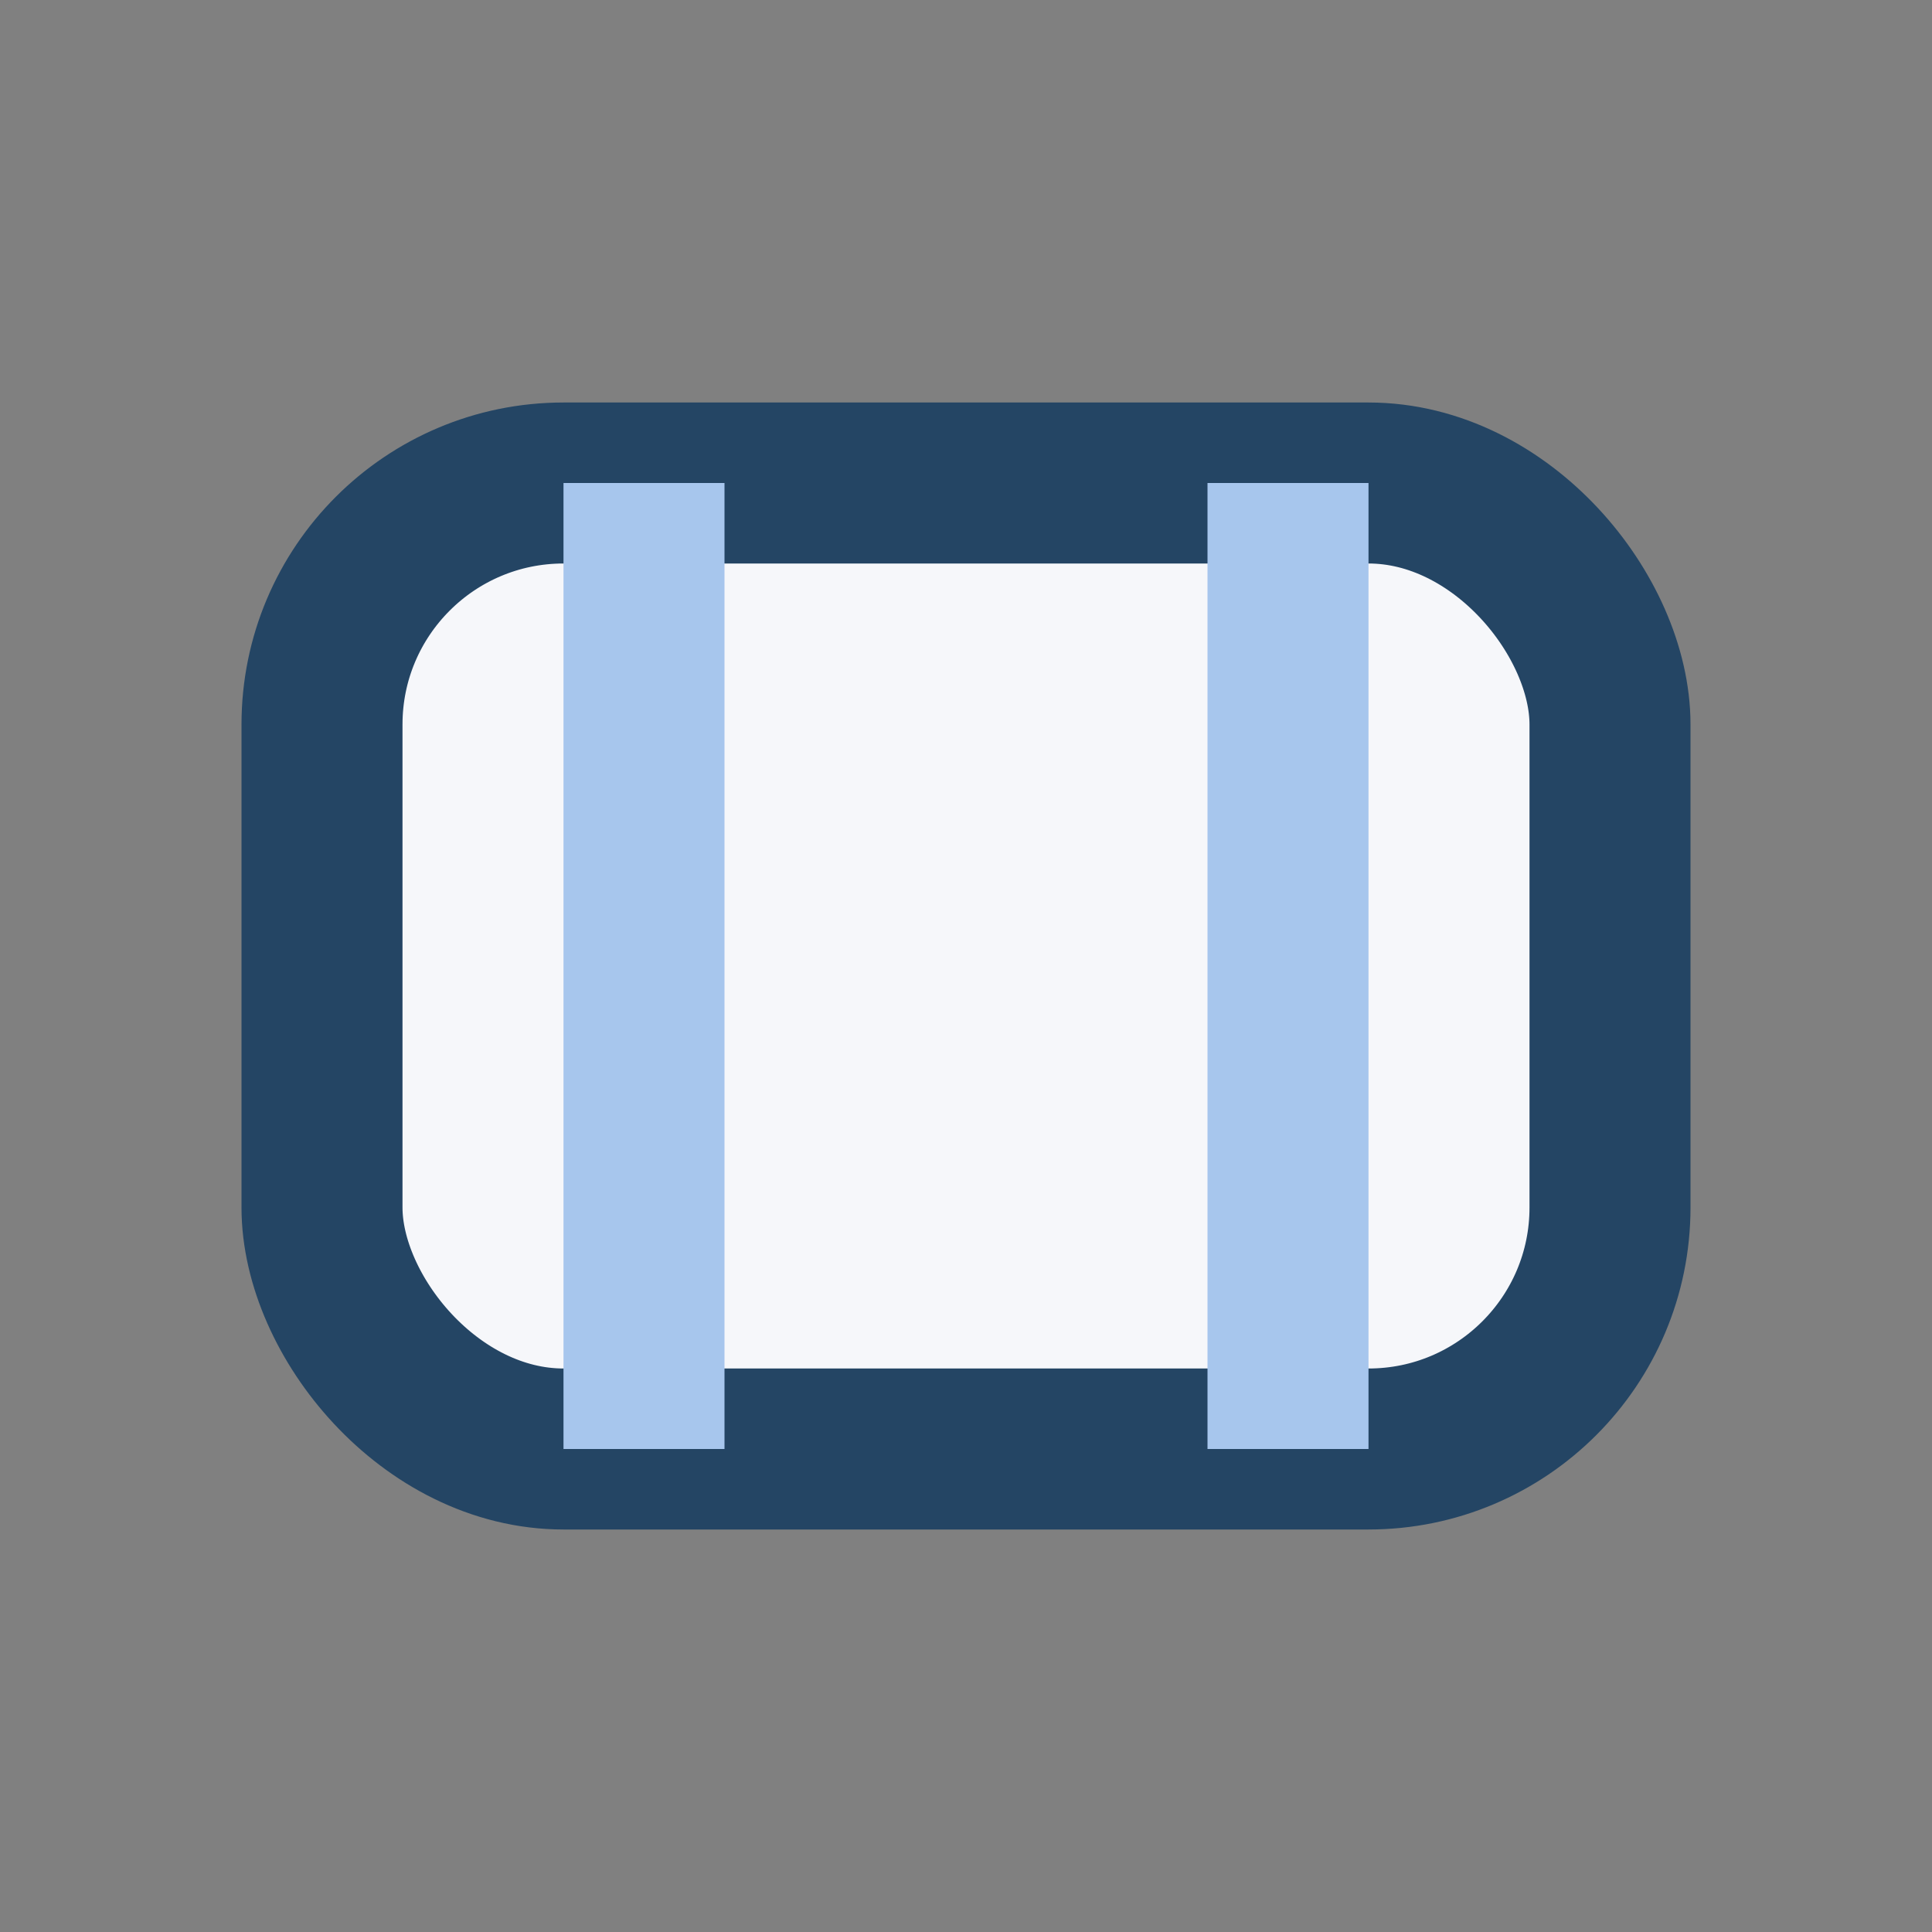 <?xml version="1.0" encoding="UTF-8"?>
<svg xmlns="http://www.w3.org/2000/svg" width="24" height="24" viewBox="0 0 24 24"><rect x="0" y="0" width="24" height="24" fill="#808080" stroke="none"/><rect x="4" y="6" width="16" height="12" rx="3" fill="#F6F7FA" stroke="#244564" stroke-width="2"/><path d="M8 6v12M16 6v12" stroke="#A7C6ED" stroke-width="2"/></svg>